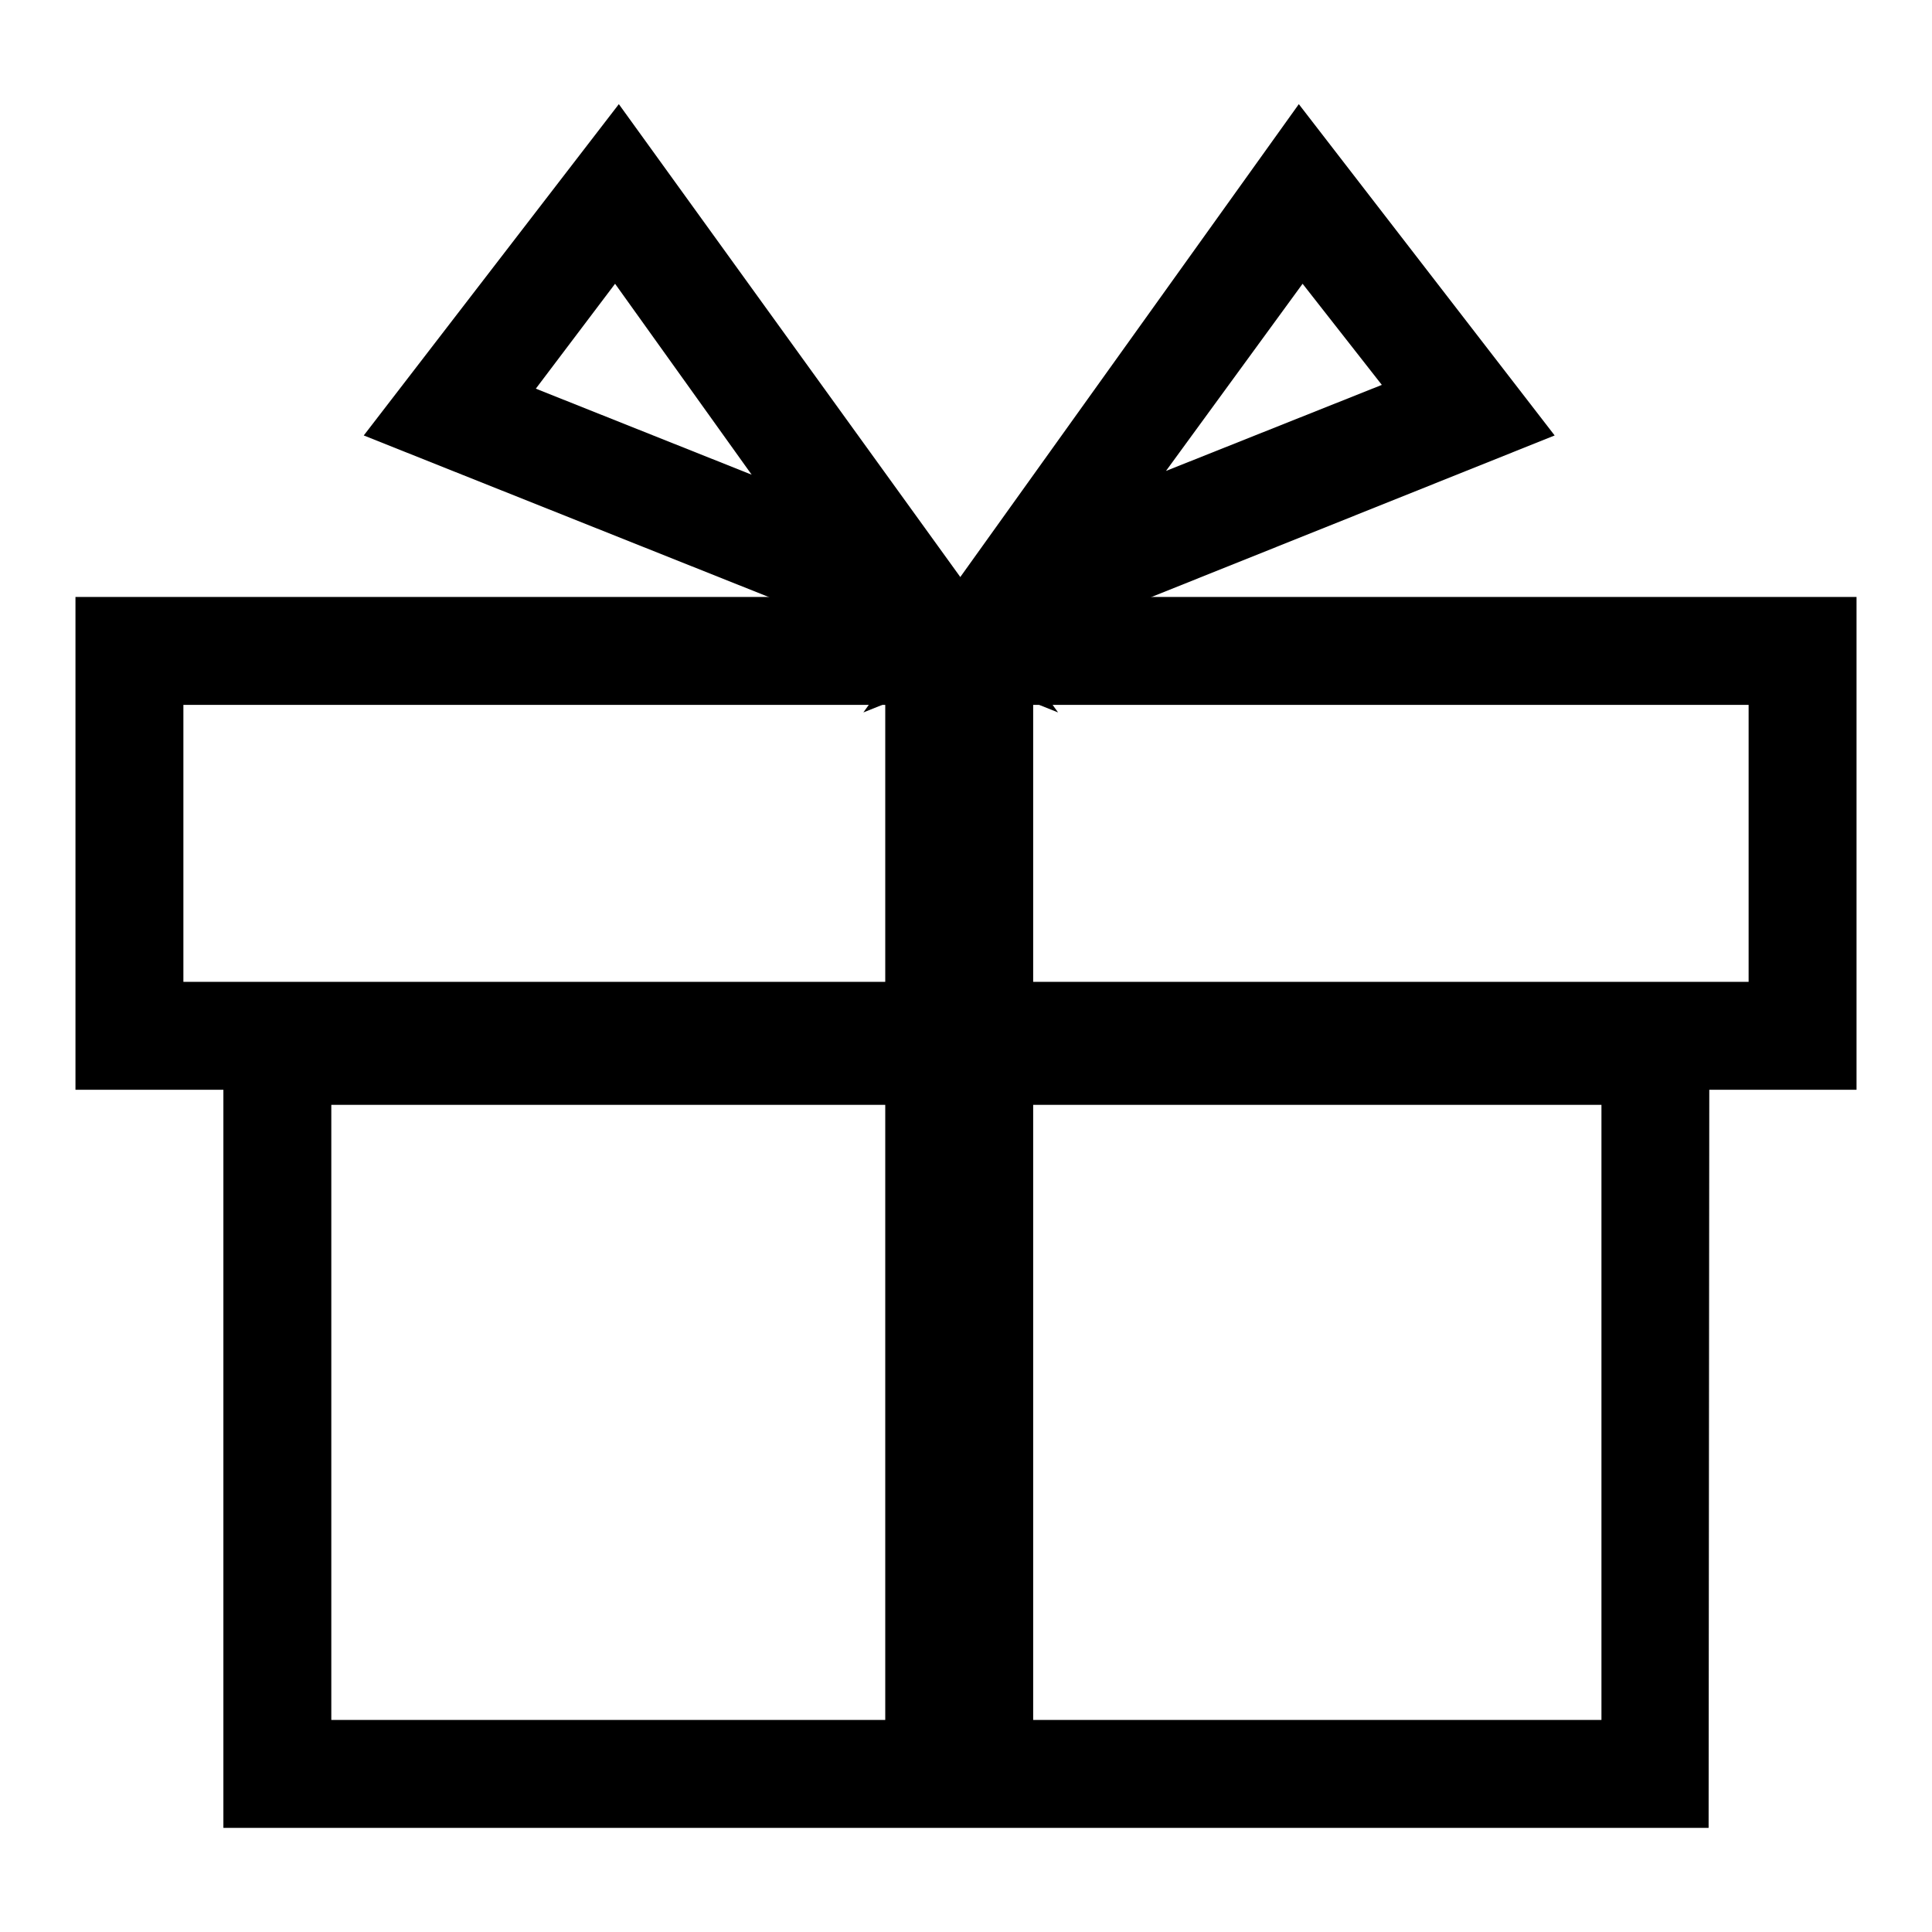 <?xml version="1.0" encoding="utf-8"?>
<!-- Svg Vector Icons : http://www.onlinewebfonts.com/icon -->
<!DOCTYPE svg PUBLIC "-//W3C//DTD SVG 1.1//EN" "http://www.w3.org/Graphics/SVG/1.1/DTD/svg11.dtd">
<svg version="1.1" xmlns="http://www.w3.org/2000/svg" xmlns:xlink="http://www.w3.org/1999/xlink" x="0px" y="0px" viewBox="0 0 256 256" enable-background="new 0 0 256 256" xml:space="preserve">
<g><g><path fill="#000000" d="M246,144.4H10V79.1h236V144.4z M24.3,130.1h207.4V93.4H24.3V130.1z"/><path fill="#000000" d="M226.4,242.2H29.6V132h196.9L226.4,242.2L226.4,242.2z M43.9,227.9h168.3v-81.5H43.9V227.9z"/><path fill="#000000" d="M117.3,84.8h19.6v152.6h-19.6V84.8z"/><path fill="#000000" d="M140.2,94.4l-92-36.7L82,13.8L140.2,94.4z M71,51.5l28.6,11.4L81.5,37.6L71,51.5z"/><path fill="#000000" d="M114.4,94.4l57.7-80.6L206,57.7L114.4,94.4z M172.6,37.6l-18.1,24.8L183.1,51L172.6,37.6z"/></g></g>
</svg>